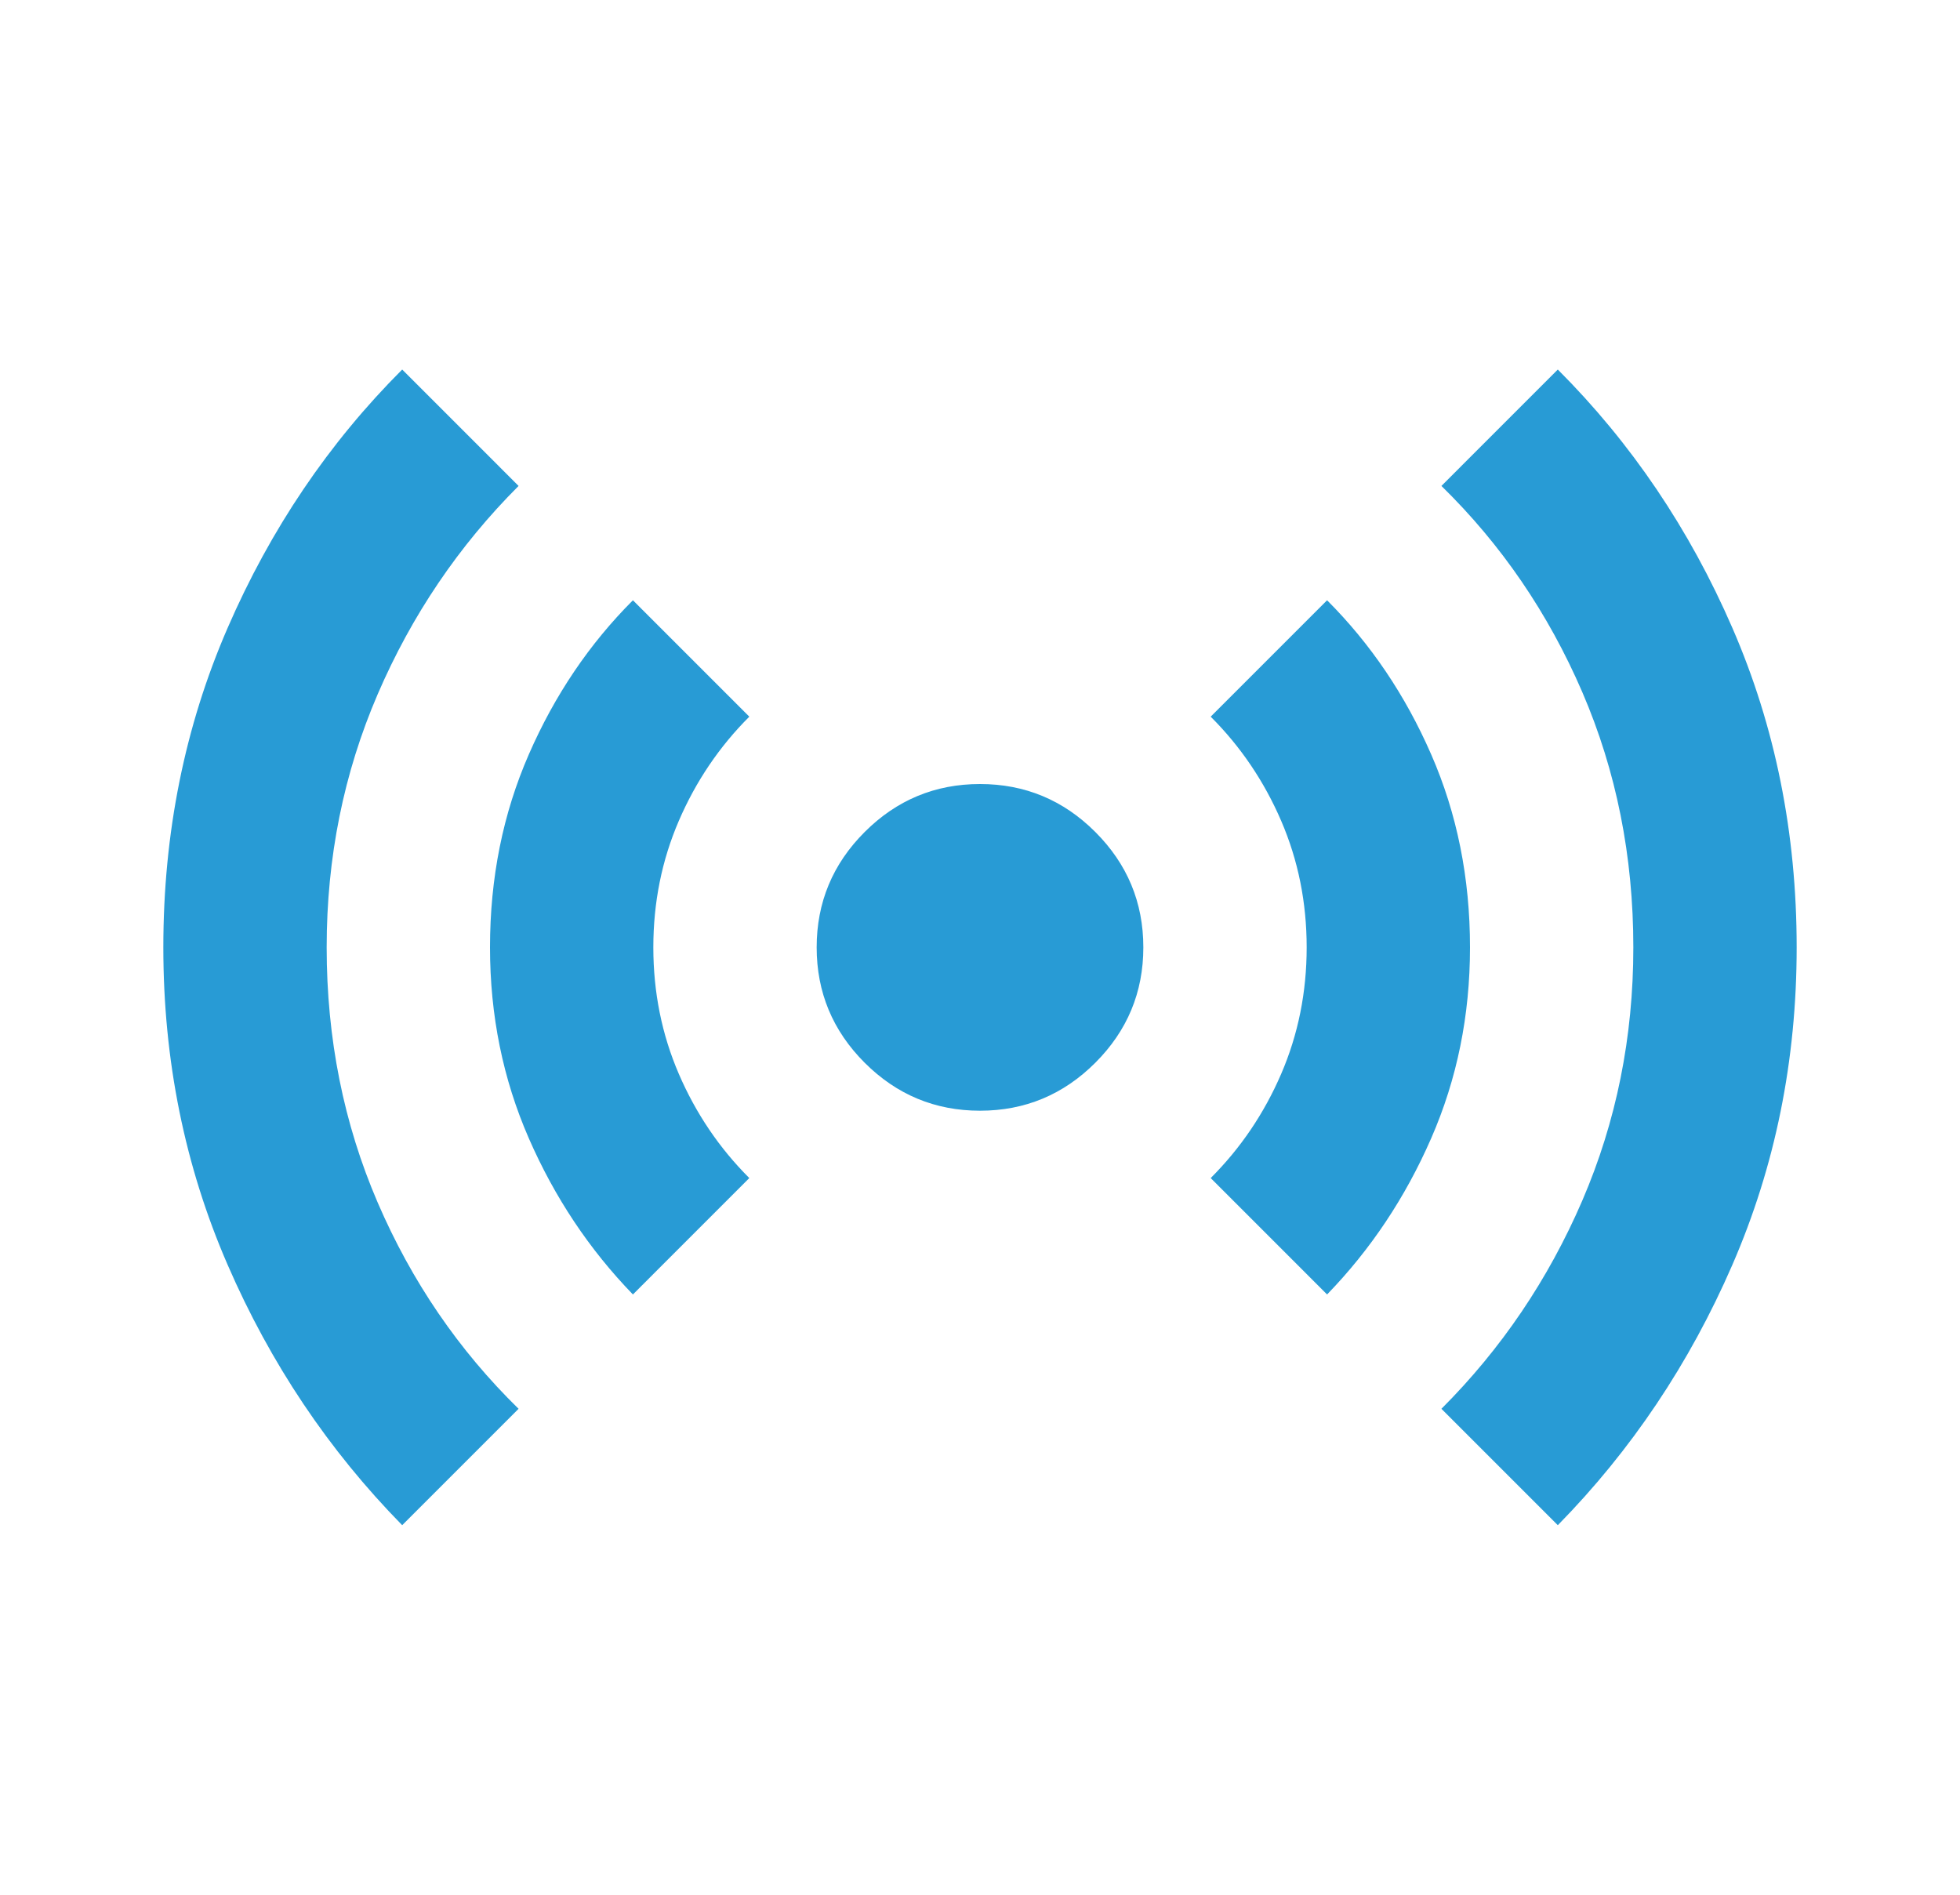 <svg width="60" height="58" viewBox="0 0 60 58" fill="none" xmlns="http://www.w3.org/2000/svg">
<g clip-path="url(#clip0_123_944)">
<mask id="mask0_123_944" style="mask-type:alpha" maskUnits="userSpaceOnUse" x="0" y="-1" width="60" height="60">
<rect y="-1" width="60" height="60" fill="#289BD5"/>
</mask>
<g mask="url(#mask0_123_944)">
<path d="M12.312 46.688C10.062 44.396 8.281 41.74 6.969 38.719C5.656 35.698 5 32.458 5 29C5 25.5 5.656 22.24 6.969 19.219C8.281 16.198 10.062 13.562 12.312 11.312L15.875 14.875C14.042 16.708 12.604 18.833 11.562 21.25C10.521 23.667 10 26.25 10 29C10 31.792 10.521 34.396 11.562 36.812C12.604 39.229 14.042 41.333 15.875 43.125L12.312 46.688ZM19.375 39.625C18.042 38.25 16.979 36.656 16.188 34.844C15.396 33.031 15 31.083 15 29C15 26.875 15.396 24.906 16.188 23.094C16.979 21.281 18.042 19.708 19.375 18.375L22.938 21.938C22.021 22.854 21.302 23.917 20.781 25.125C20.26 26.333 20 27.625 20 29C20 30.375 20.26 31.667 20.781 32.875C21.302 34.083 22.021 35.146 22.938 36.062L19.375 39.625ZM30 34C28.625 34 27.448 33.51 26.469 32.531C25.49 31.552 25 30.375 25 29C25 27.625 25.49 26.448 26.469 25.469C27.448 24.49 28.625 24 30 24C31.375 24 32.552 24.49 33.531 25.469C34.51 26.448 35 27.625 35 29C35 30.375 34.51 31.552 33.531 32.531C32.552 33.51 31.375 34 30 34ZM40.625 39.625L37.062 36.062C37.979 35.146 38.698 34.083 39.219 32.875C39.74 31.667 40 30.375 40 29C40 27.625 39.74 26.333 39.219 25.125C38.698 23.917 37.979 22.854 37.062 21.938L40.625 18.375C41.958 19.708 43.021 21.281 43.812 23.094C44.604 24.906 45 26.875 45 29C45 31.083 44.604 33.031 43.812 34.844C43.021 36.656 41.958 38.25 40.625 39.625ZM47.688 46.688L44.125 43.125C45.958 41.292 47.396 39.167 48.438 36.75C49.479 34.333 50 31.75 50 29C50 26.208 49.479 23.604 48.438 21.188C47.396 18.771 45.958 16.667 44.125 14.875L47.688 11.312C49.938 13.562 51.719 16.198 53.031 19.219C54.344 22.24 55 25.5 55 29C55 32.458 54.344 35.698 53.031 38.719C51.719 41.74 49.938 44.396 47.688 46.688Z" fill="#289BD5"/>
</g>
</g>
<defs>
<clipPath id="clip0_123_944">
<rect width="60" height="58" fill="white"/>
</clipPath>
</defs>
</svg>
